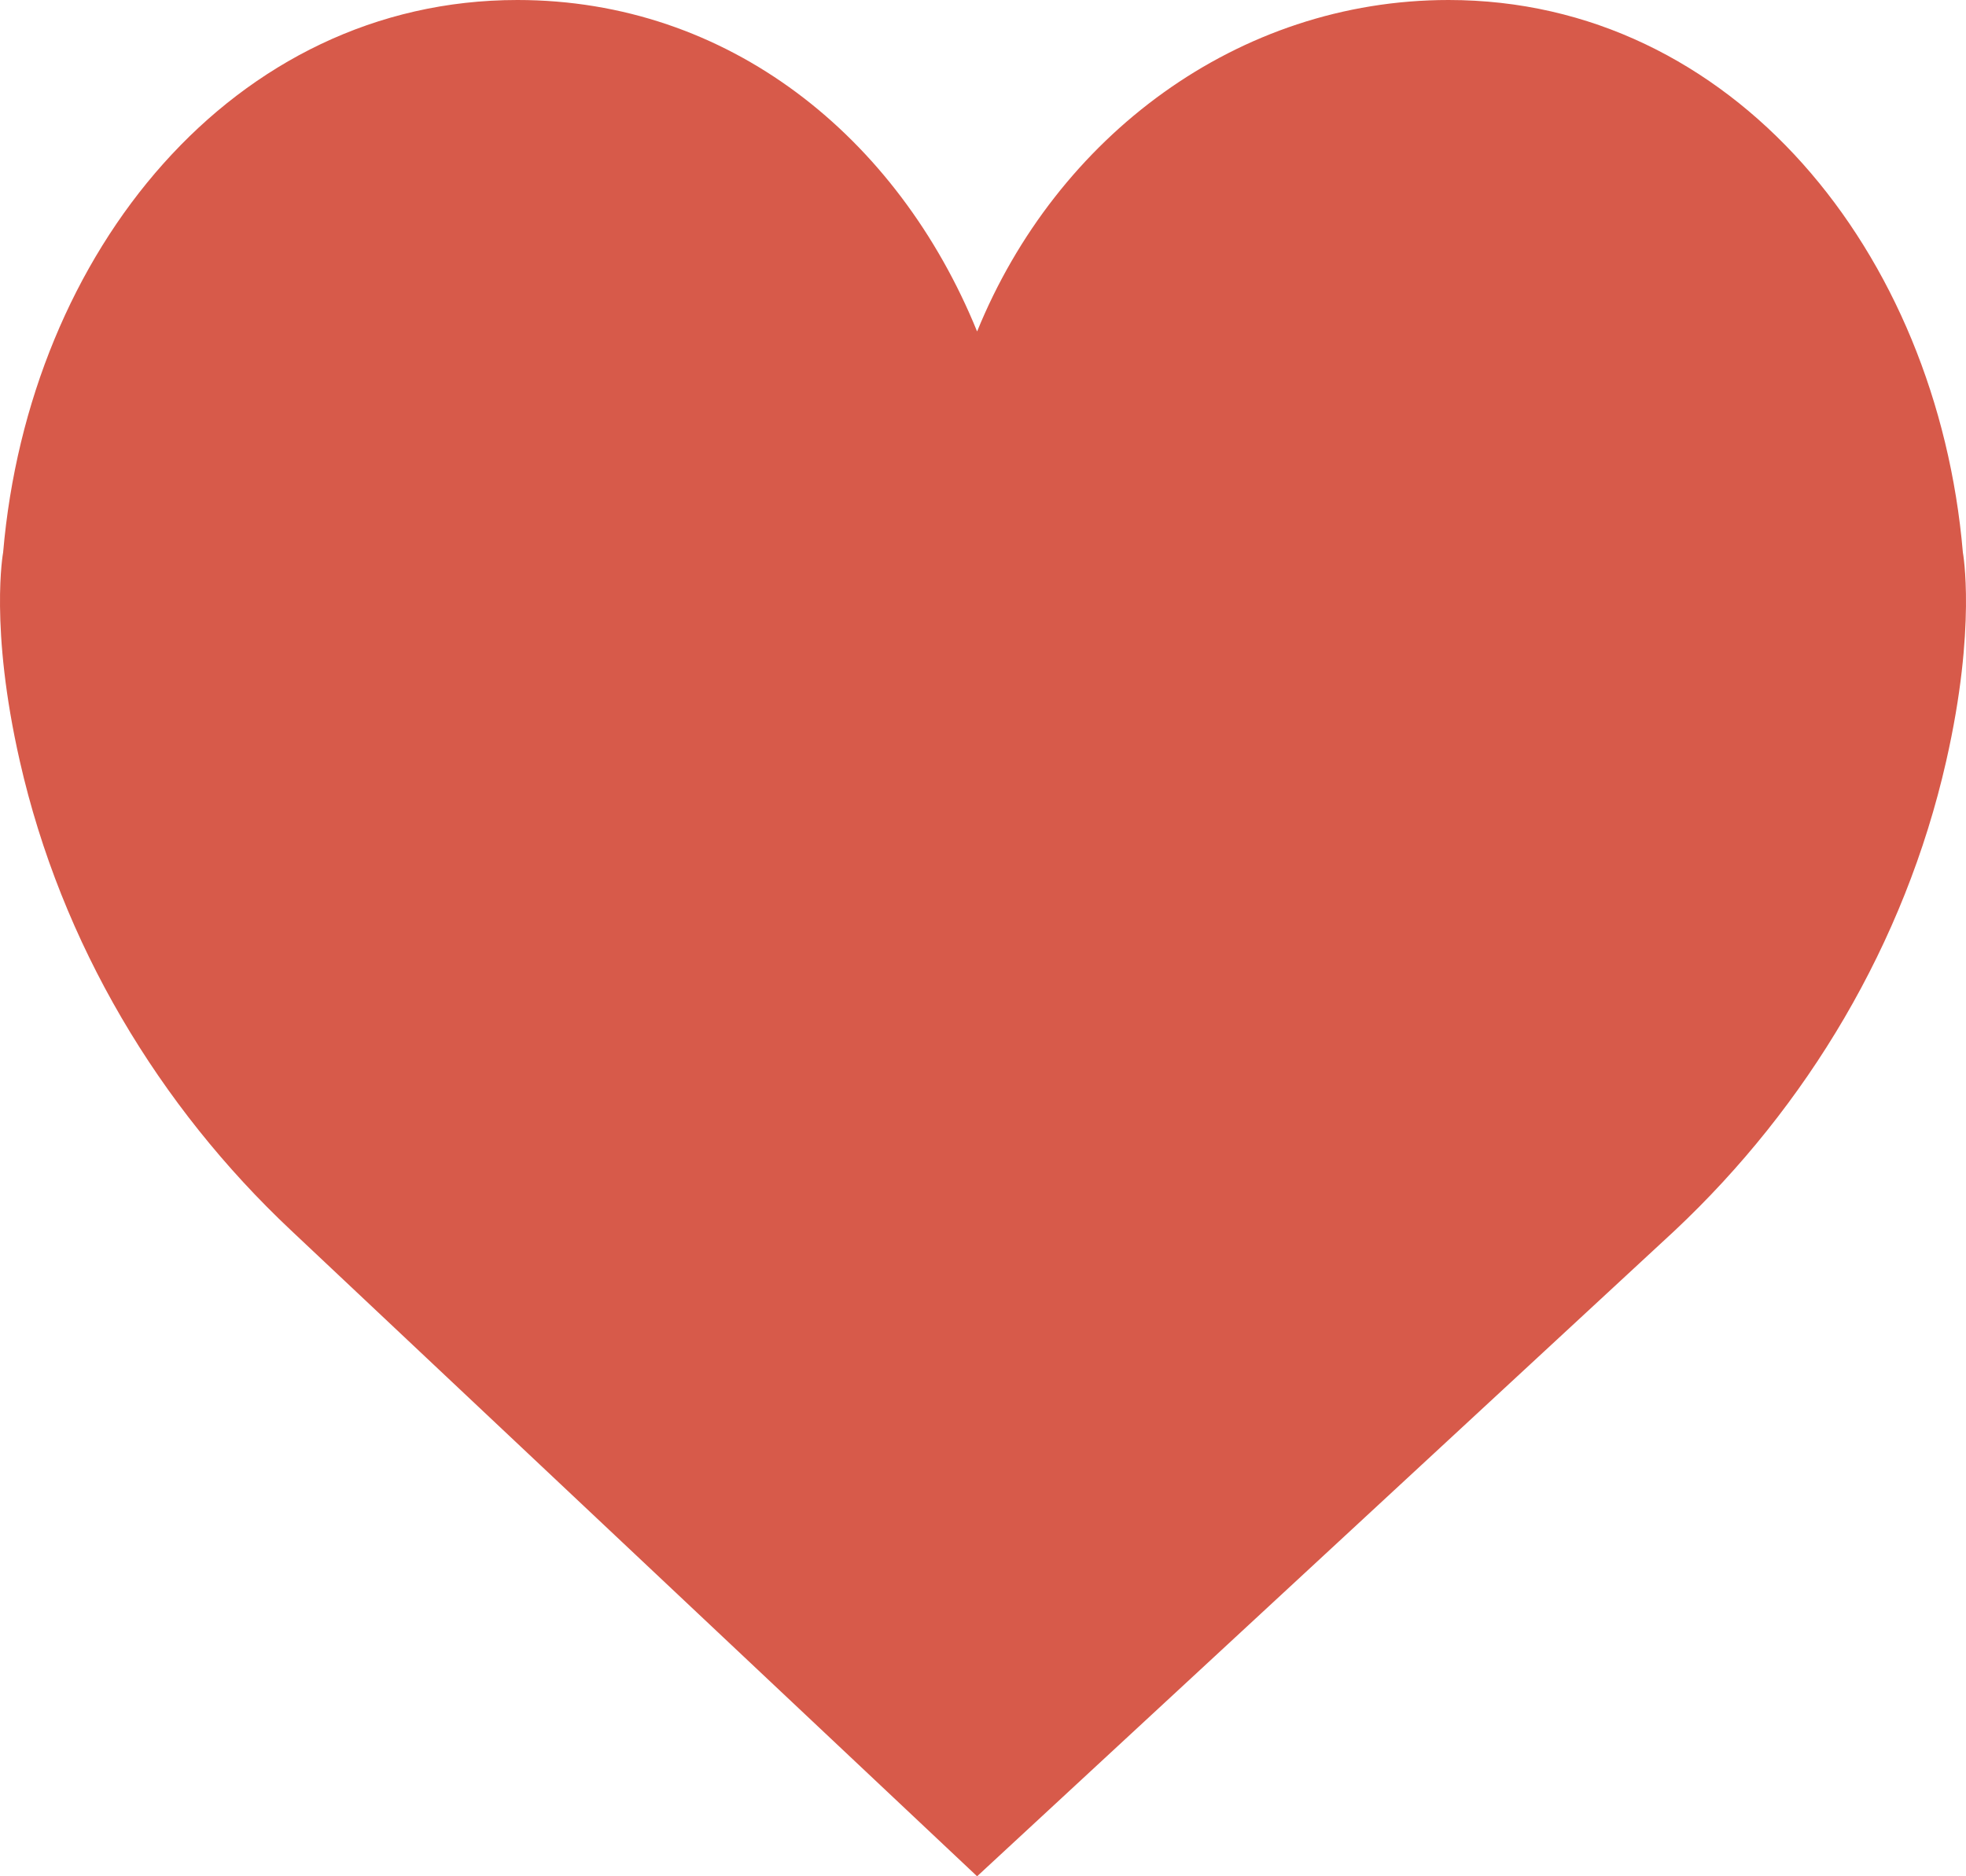 <?xml version="1.0" encoding="UTF-8"?>
<svg width="22px" height="21px" viewBox="0 0 22 21" version="1.1" xmlns="http://www.w3.org/2000/svg" xmlns:xlink="http://www.w3.org/1999/xlink">
    <!-- Generator: Sketch 51.1 (57501) - http://www.bohemiancoding.com/sketch -->
    <title>Shape Copy</title>
    <desc>Created with Sketch.</desc>
    <defs></defs>
    <g id="9.-Profile" stroke="none" stroke-width="1" fill="none" fill-rule="evenodd">
        <g id="9.1-Profile-home-(user)" transform="translate(-375, -437)" fill="#D75A4A" fill-rule="nonzero">
            <g id="Group-5" transform="translate(375, 437)">
                <path d="M10.934,3.71 C11.822,1.526 13.851,0 16.21,0 C19.388,0 21.677,2.821 21.965,6.183 C21.965,6.183 22.12,7.018 21.778,8.52 C21.313,10.566 20.218,12.384 18.743,13.771 L10.934,21 L3.257,13.771 C1.782,12.384 0.687,10.566 0.222,8.52 C-0.12,7.017 0.035,6.183 0.035,6.183 C0.323,2.821 2.612,0 5.79,0 C8.15,0 10.046,1.526 10.934,3.71 Z" id="Shape-Copy"></path>
            </g>
        </g>
    </g>
</svg>